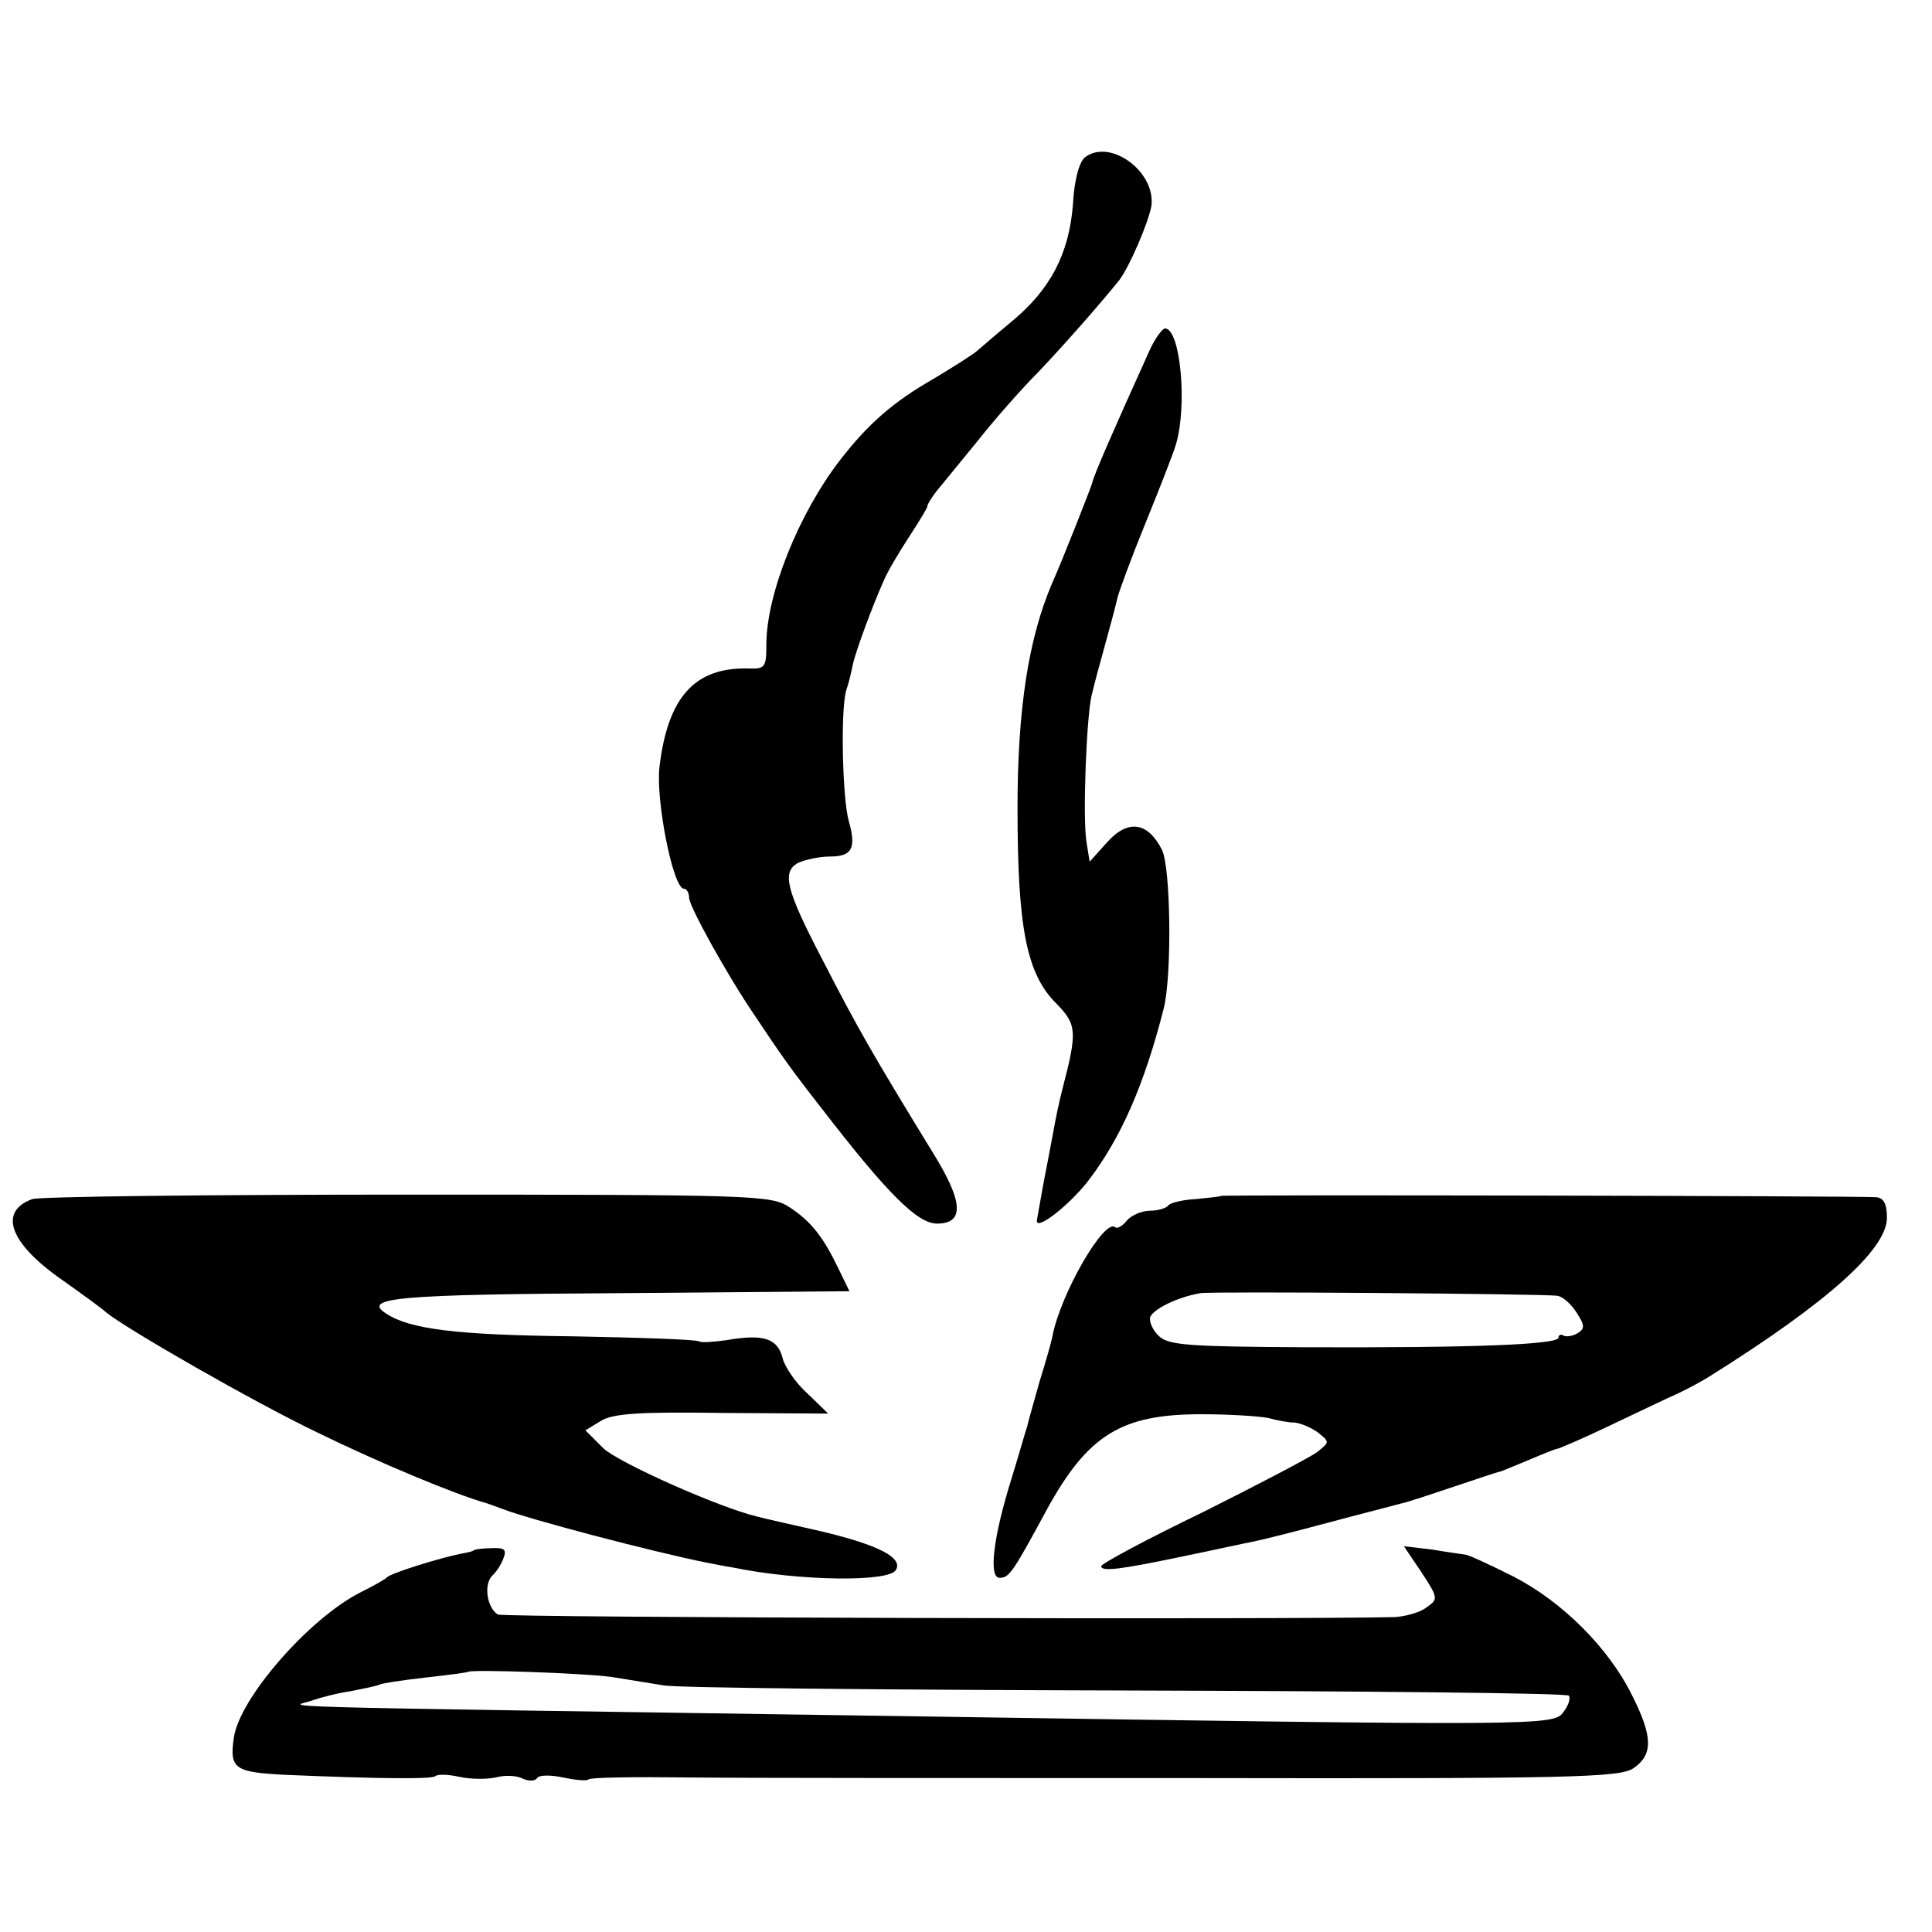 <?xml version="1.0" standalone="no"?>
<!DOCTYPE svg PUBLIC "-//W3C//DTD SVG 20010904//EN"
 "http://www.w3.org/TR/2001/REC-SVG-20010904/DTD/svg10.dtd">
<svg version="1.0" xmlns="http://www.w3.org/2000/svg"
 width="300pt" height="300pt" viewBox="0 0 300 300"
 preserveAspectRatio="xMidYMid meet">
<g transform="translate(0,300) scale(0.1,-0.1)"
fill="#000000" stroke="none">
<path d="M1685 2756 c-9 -7 -17 -35 -19 -74 -6 -76 -35 -132 -96 -182 -23 -19
-47 -40 -53 -45 -7 -6 -37 -25 -67 -43 -63 -36 -102 -70 -146 -127 -64 -83
-114 -208 -114 -286 0 -35 -2 -38 -28 -37 -83 2 -125 -44 -138 -153 -6 -51 21
-189 38 -189 4 0 8 -6 8 -14 0 -13 58 -118 100 -180 44 -66 58 -86 105 -146
104 -135 150 -180 180 -180 43 0 41 34 -7 111 -93 152 -115 190 -171 299 -57
109 -63 136 -38 150 11 5 33 10 50 10 34 0 41 13 29 55 -10 35 -13 173 -4 203
4 11 8 29 10 39 4 20 31 93 49 133 6 14 24 44 39 67 15 23 28 44 28 47 0 3 7
14 14 23 8 10 37 45 63 77 26 33 69 82 95 108 40 42 98 108 126 143 16 21 46
91 50 116 6 53 -64 104 -103 75z"/>
<path d="M1786 2458 c-57 -126 -89 -199 -90 -208 -2 -7 -45 -117 -62 -155 -37
-86 -54 -196 -54 -350 0 -186 14 -258 61 -304 31 -32 32 -43 9 -131 -5 -19
-11 -48 -14 -65 -3 -16 -10 -54 -16 -84 -5 -29 -10 -55 -10 -57 0 -15 52 26
81 64 50 66 86 148 116 266 13 51 11 221 -3 247 -22 43 -53 47 -85 11 l-27
-30 -5 31 c-6 39 0 192 8 227 7 29 8 31 24 90 7 25 14 52 16 61 2 9 21 61 43
115 22 54 44 110 48 124 18 60 7 180 -17 180 -4 0 -15 -15 -23 -32z"/>
<path d="M50 1138 c-52 -19 -36 -67 43 -123 34 -24 67 -48 72 -53 32 -26 229
-139 327 -186 96 -47 216 -97 263 -110 6 -2 17 -6 25 -9 41 -16 231 -66 315
-83 11 -2 30 -6 43 -8 102 -21 242 -23 253 -4 12 19 -27 39 -115 60 -44 10
-89 20 -100 23 -59 14 -214 83 -239 106 l-28 28 23 14 c18 12 59 15 189 13
l165 -1 -32 31 c-18 16 -36 42 -39 56 -8 30 -30 37 -87 27 -21 -3 -40 -4 -42
-2 -3 3 -92 6 -198 8 -179 2 -251 11 -288 35 -39 25 16 30 362 32 l357 3 -17
35 c-24 50 -43 74 -77 96 -28 18 -54 19 -593 19 -310 0 -571 -3 -582 -7z"/>
<path d="M1896 1143 c-1 -1 -19 -3 -40 -5 -20 -1 -40 -6 -42 -10 -3 -4 -16 -8
-28 -8 -13 0 -29 -7 -36 -15 -7 -9 -15 -13 -18 -11 -16 17 -86 -104 -98 -170
-1 -6 -10 -38 -20 -70 -9 -33 -18 -63 -19 -69 -2 -5 -12 -41 -24 -80 -29 -92
-36 -155 -19 -155 15 0 20 7 73 105 64 117 116 149 240 149 44 0 91 -3 105 -6
14 -4 32 -7 41 -7 8 -1 24 -7 35 -15 19 -15 19 -15 -1 -31 -11 -8 -91 -50
-177 -93 -87 -42 -158 -80 -158 -84 0 -9 31 -5 135 17 44 9 89 19 100 21 11 2
63 15 115 29 52 14 104 27 114 30 11 2 49 15 85 27 36 12 68 23 71 23 3 1 22
9 44 18 21 9 41 17 43 17 3 0 40 16 82 36 42 20 90 43 106 50 17 8 39 20 50
27 182 114 275 197 275 246 0 22 -5 31 -17 32 -32 2 -1015 4 -1017 2z m522
-155 c8 -1 21 -12 30 -26 13 -20 13 -25 2 -32 -8 -5 -18 -6 -22 -4 -4 3 -8 1
-8 -3 0 -11 -134 -16 -394 -15 -178 1 -211 3 -226 17 -10 9 -16 23 -14 30 6
13 43 31 78 37 19 3 526 -1 554 -4z"/>
<path d="M736 593 c-1 -2 -11 -4 -22 -6 -30 -6 -109 -30 -114 -37 -3 -3 -21
-13 -41 -23 -80 -41 -188 -165 -196 -226 -7 -48 2 -53 81 -57 142 -6 227 -7
232 -2 3 3 19 3 37 -1 18 -4 43 -4 57 -1 14 4 33 3 42 -2 9 -4 19 -4 22 1 3 5
21 5 40 1 19 -4 37 -6 40 -3 2 3 71 4 153 3 81 -1 440 -1 796 -1 578 -1 651 1
673 15 31 21 31 49 -2 114 -36 73 -108 145 -184 184 -36 18 -70 34 -75 34 -6
1 -29 4 -52 8 l-43 5 27 -40 c26 -40 27 -42 8 -55 -10 -8 -33 -14 -49 -15
-154 -4 -1385 -1 -1393 4 -17 11 -22 46 -9 60 7 6 15 19 18 28 5 13 1 16 -19
15 -13 0 -26 -2 -27 -3z m214 -197 c25 -4 61 -10 80 -13 19 -4 342 -7 718 -8
375 -1 685 -4 688 -8 3 -3 0 -15 -8 -25 -15 -22 -25 -22 -1013 -7 -1080 16
-959 13 -929 25 12 4 38 11 59 14 20 4 40 8 44 10 3 2 35 7 71 11 36 4 66 8
67 9 5 4 179 -2 223 -8z"/>
</g>
</svg>
